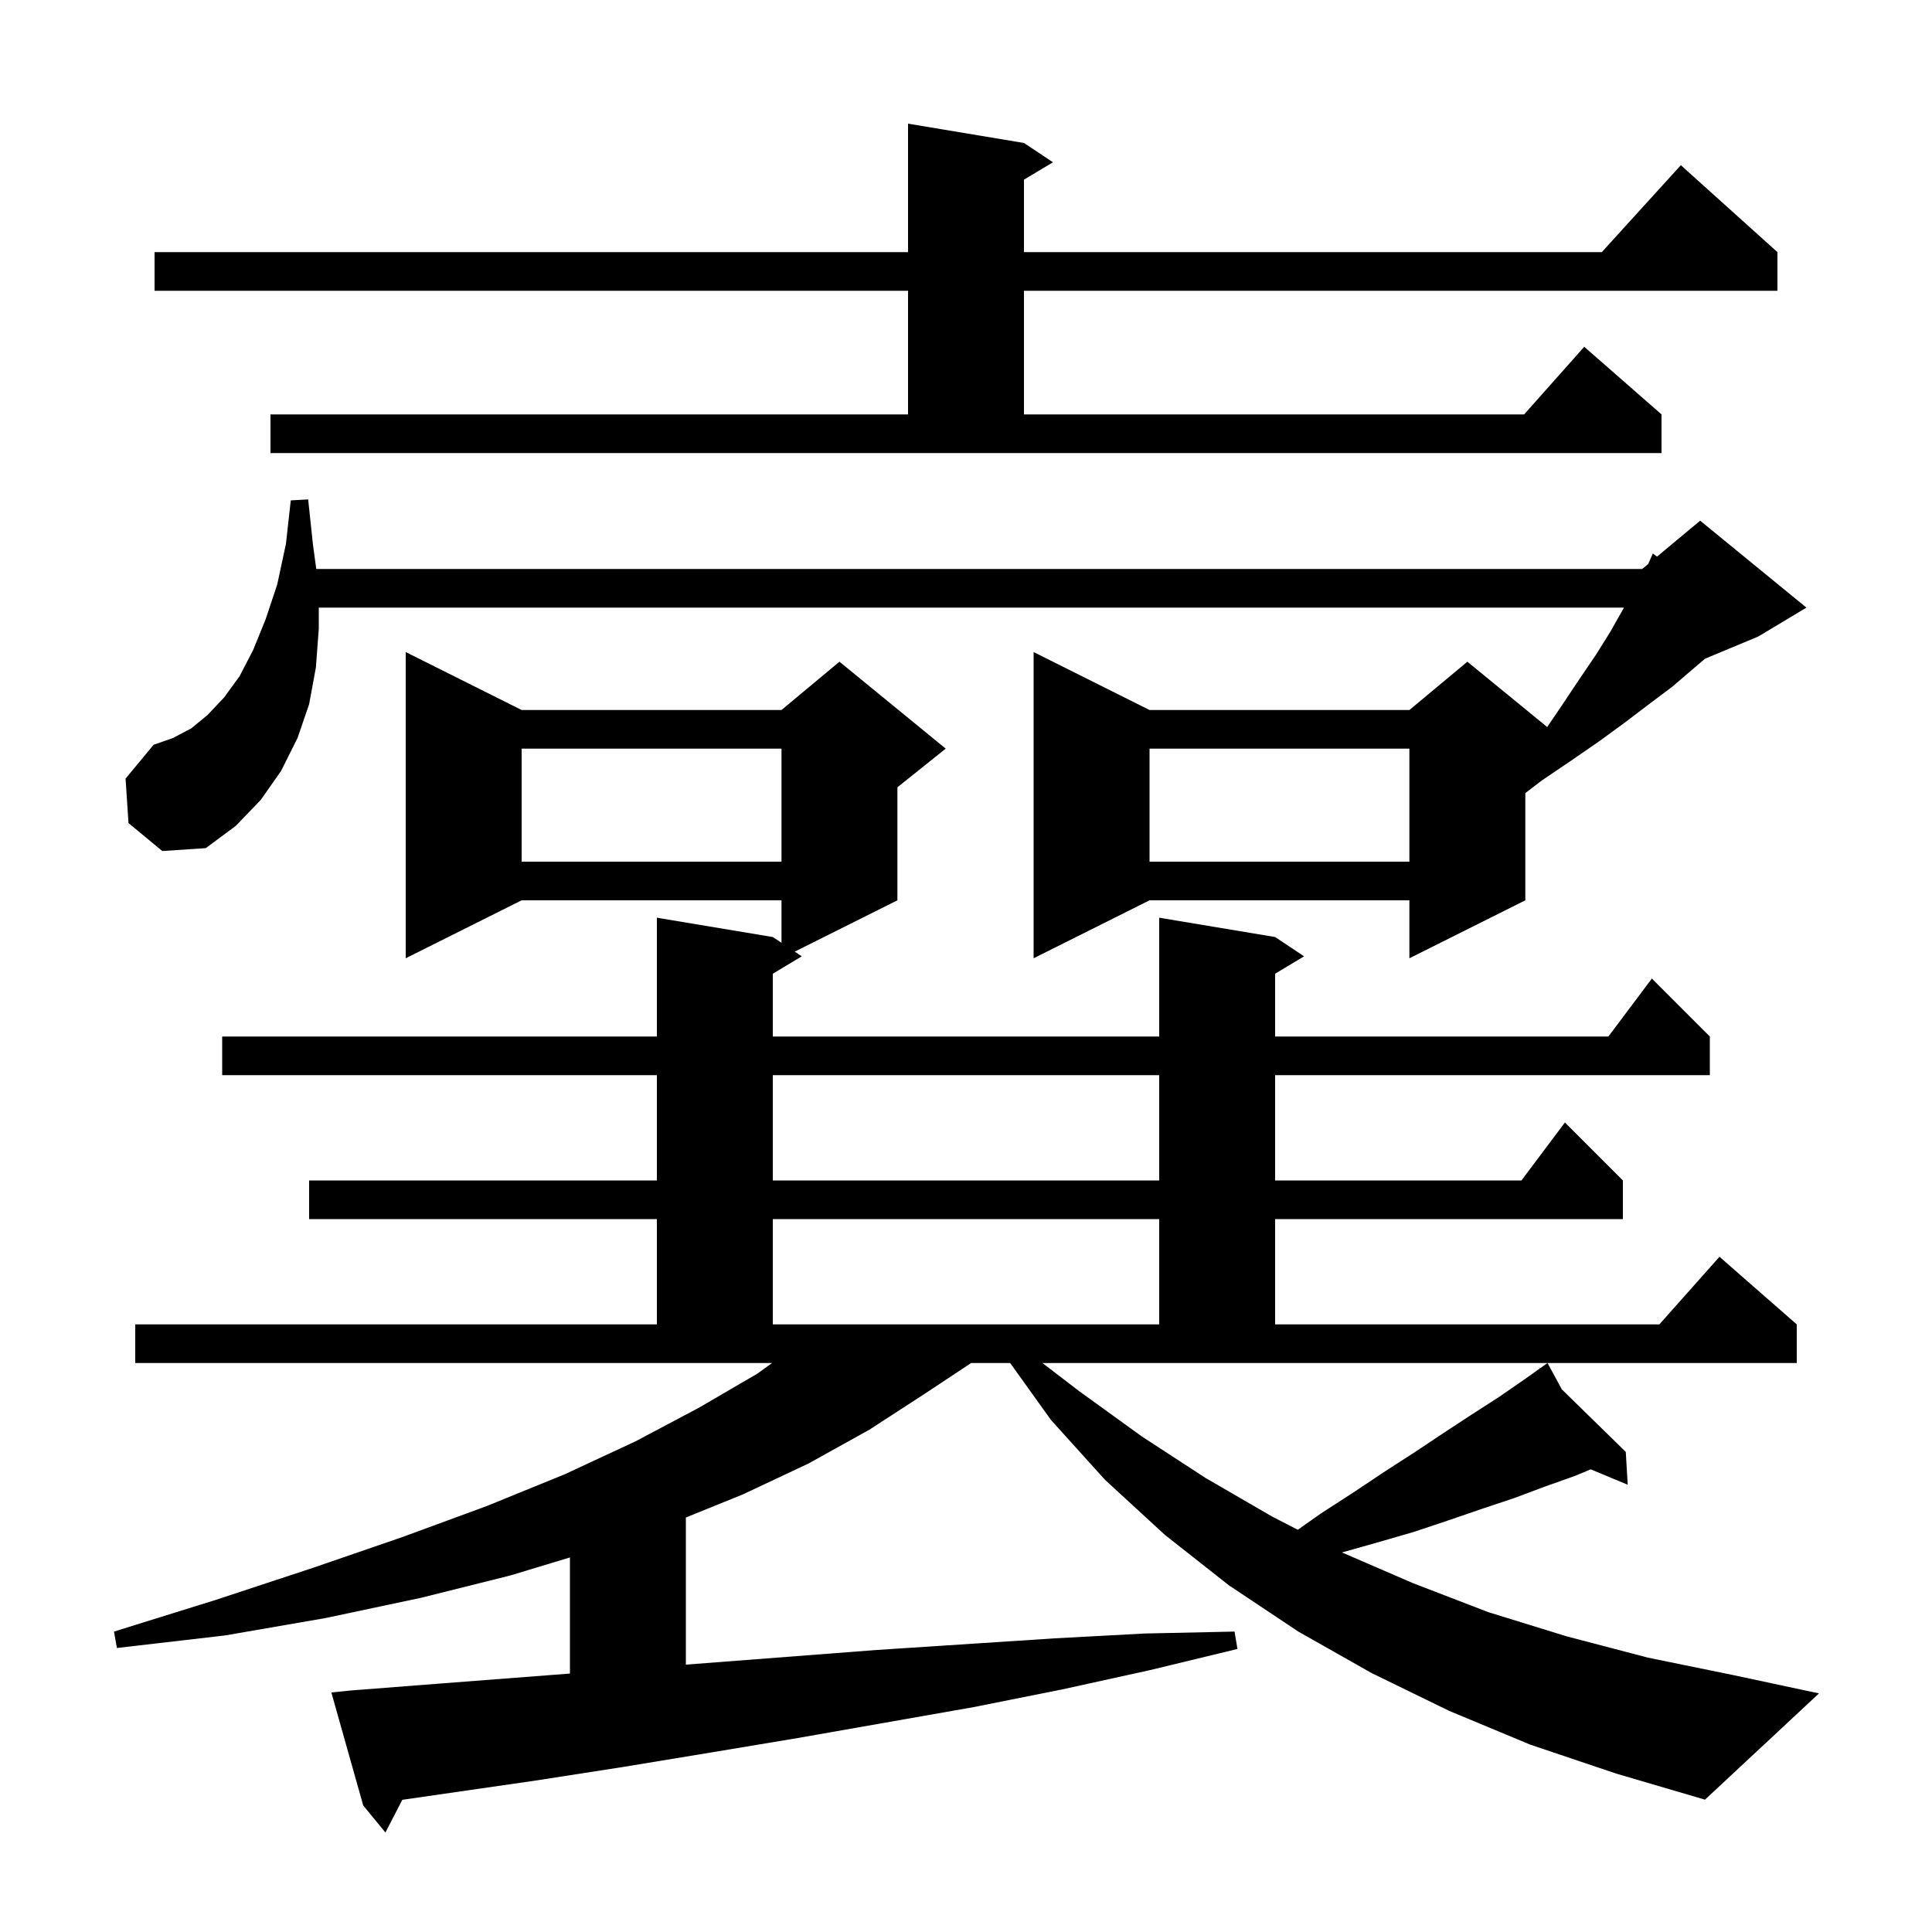<svg xmlns="http://www.w3.org/2000/svg" xmlns:xlink="http://www.w3.org/1999/xlink" version="1.1" baseProfile="full" viewBox="0 0 200 200" width="200" height="200"><g fill="currentColor"><path d="M 111.7 144.0 L 118.2 148.7 L 124.8 153.0 L 131.7 157.0 L 134.348 158.361 L 136.7 156.7 L 140.1 154.5 L 143.4 152.3 L 146.5 150.3 L 149.5 148.3 L 152.4 146.4 L 155.2 144.6 L 157.8 142.8 L 159.406 141.662 L 159.3 141.5 L 159.441 141.638 L 160.2 141.1 L 161.681 143.828 L 168.3 150.3 L 168.5 153.7 L 164.676 152.107 L 163.0 152.8 L 159.9 153.9 L 156.7 155.1 L 153.4 156.2 L 149.9 157.4 L 146.3 158.6 L 142.5 159.7 L 138.922 160.709 L 146.3 163.9 L 154.1 166.9 L 162.2 169.4 L 170.6 171.6 L 179.4 173.4 L 188.3 175.3 L 176.5 186.3 L 167.3 183.6 L 158.4 180.6 L 150.0 177.1 L 142.0 173.2 L 134.4 168.9 L 127.2 164.1 L 120.6 158.9 L 114.4 153.2 L 108.8 147.0 L 104.573 141.1 L 100.534 141.1 L 95.7 144.3 L 90.0 148.0 L 83.7 151.5 L 76.9 154.7 L 71.0 157.092 L 71.0 172.323 L 90.8 170.8 L 109.2 169.6 L 118.5 169.1 L 127.8 168.9 L 128.1 170.7 L 119.0 172.9 L 109.9 174.9 L 100.9 176.7 L 82.7 179.9 L 73.7 181.4 L 64.6 182.9 L 55.6 184.3 L 41.645 186.316 L 39.9 189.7 L 37.6 186.9 L 34.3 175.2 L 36.3 175.0 L 45.3 174.3 L 59.0 173.246 L 59.0 161.226 L 52.8 163.1 L 43.6 165.4 L 33.7 167.5 L 23.3 169.3 L 12.1 170.6 L 11.8 168.9 L 22.4 165.6 L 32.4 162.3 L 41.7 159.1 L 50.4 155.9 L 58.5 152.6 L 65.8 149.2 L 72.4 145.7 L 78.4 142.2 L 79.923 141.1 L 14.0 141.1 L 14.0 137.1 L 68.0 137.1 L 68.0 126.2 L 32.0 126.2 L 32.0 122.2 L 68.0 122.2 L 68.0 111.3 L 23.0 111.3 L 23.0 107.3 L 68.0 107.3 L 68.0 95.0 L 80.0 97.0 L 80.9 97.6 L 80.9 93.2 L 54.0 93.2 L 42.0 99.2 L 42.0 67.5 L 54.0 73.5 L 80.9 73.5 L 86.9 68.5 L 97.9 77.5 L 92.9 81.5 L 92.9 93.2 L 82.271 98.514 L 83.0 99.0 L 80.0 100.8 L 80.0 107.3 L 120.0 107.3 L 120.0 95.0 L 132.0 97.0 L 135.0 99.0 L 132.0 100.8 L 132.0 107.3 L 166.5 107.3 L 171.0 101.3 L 177.0 107.3 L 177.0 111.3 L 132.0 111.3 L 132.0 122.2 L 157.5 122.2 L 162.0 116.2 L 168.0 122.2 L 168.0 126.2 L 132.0 126.2 L 132.0 137.1 L 171.778 137.1 L 178.0 130.1 L 186.0 137.1 L 186.0 141.1 L 107.912 141.1 Z M 80.0 126.2 L 80.0 137.1 L 120.0 137.1 L 120.0 126.2 Z M 80.0 111.3 L 80.0 122.2 L 120.0 122.2 L 120.0 111.3 Z M 13.3 85.2 L 13.0 80.6 L 15.9 77.1 L 17.9 76.4 L 19.8 75.4 L 21.5 74.0 L 23.2 72.2 L 24.8 70.0 L 26.2 67.3 L 27.5 64.1 L 28.7 60.5 L 29.6 56.3 L 30.1 51.8 L 31.9 51.7 L 32.4 56.4 L 32.741 58.9 L 170.0 58.9 L 170.618 58.385 L 171.1 57.3 L 171.537 57.62 L 176.0 53.9 L 187.0 62.9 L 182.0 65.9 L 176.508 68.188 L 175.2 69.3 L 173.1 71.1 L 170.7 72.9 L 168.2 74.8 L 165.6 76.7 L 162.7 78.7 L 159.6 80.8 L 157.9 82.103 L 157.9 93.2 L 145.9 99.2 L 145.9 93.2 L 119.0 93.2 L 107.0 99.2 L 107.0 67.5 L 119.0 73.5 L 145.9 73.5 L 151.9 68.5 L 160.165 75.262 L 161.7 73.0 L 163.5 70.3 L 165.2 67.8 L 166.7 65.4 L 168.0 63.1 L 168.114 62.9 L 33.0 62.9 L 33.0 65.1 L 32.7 69.1 L 32.0 72.9 L 30.8 76.4 L 29.1 79.8 L 27.0 82.8 L 24.4 85.5 L 21.3 87.8 L 16.8 88.1 Z M 119.0 77.5 L 119.0 89.2 L 145.9 89.2 L 145.9 77.5 Z M 54.0 77.5 L 54.0 89.2 L 80.9 89.2 L 80.9 77.5 Z M 28.0 42.9 L 94.0 42.9 L 94.0 30.1 L 16.0 30.1 L 16.0 26.1 L 94.0 26.1 L 94.0 12.8 L 106.0 14.8 L 109.0 16.8 L 106.0 18.6 L 106.0 26.1 L 165.818 26.1 L 174.0 17.1 L 184.0 26.1 L 184.0 30.1 L 106.0 30.1 L 106.0 42.9 L 157.778 42.9 L 164.0 35.9 L 172.0 42.9 L 172.0 46.9 L 28.0 46.9 Z "/></g></svg>
